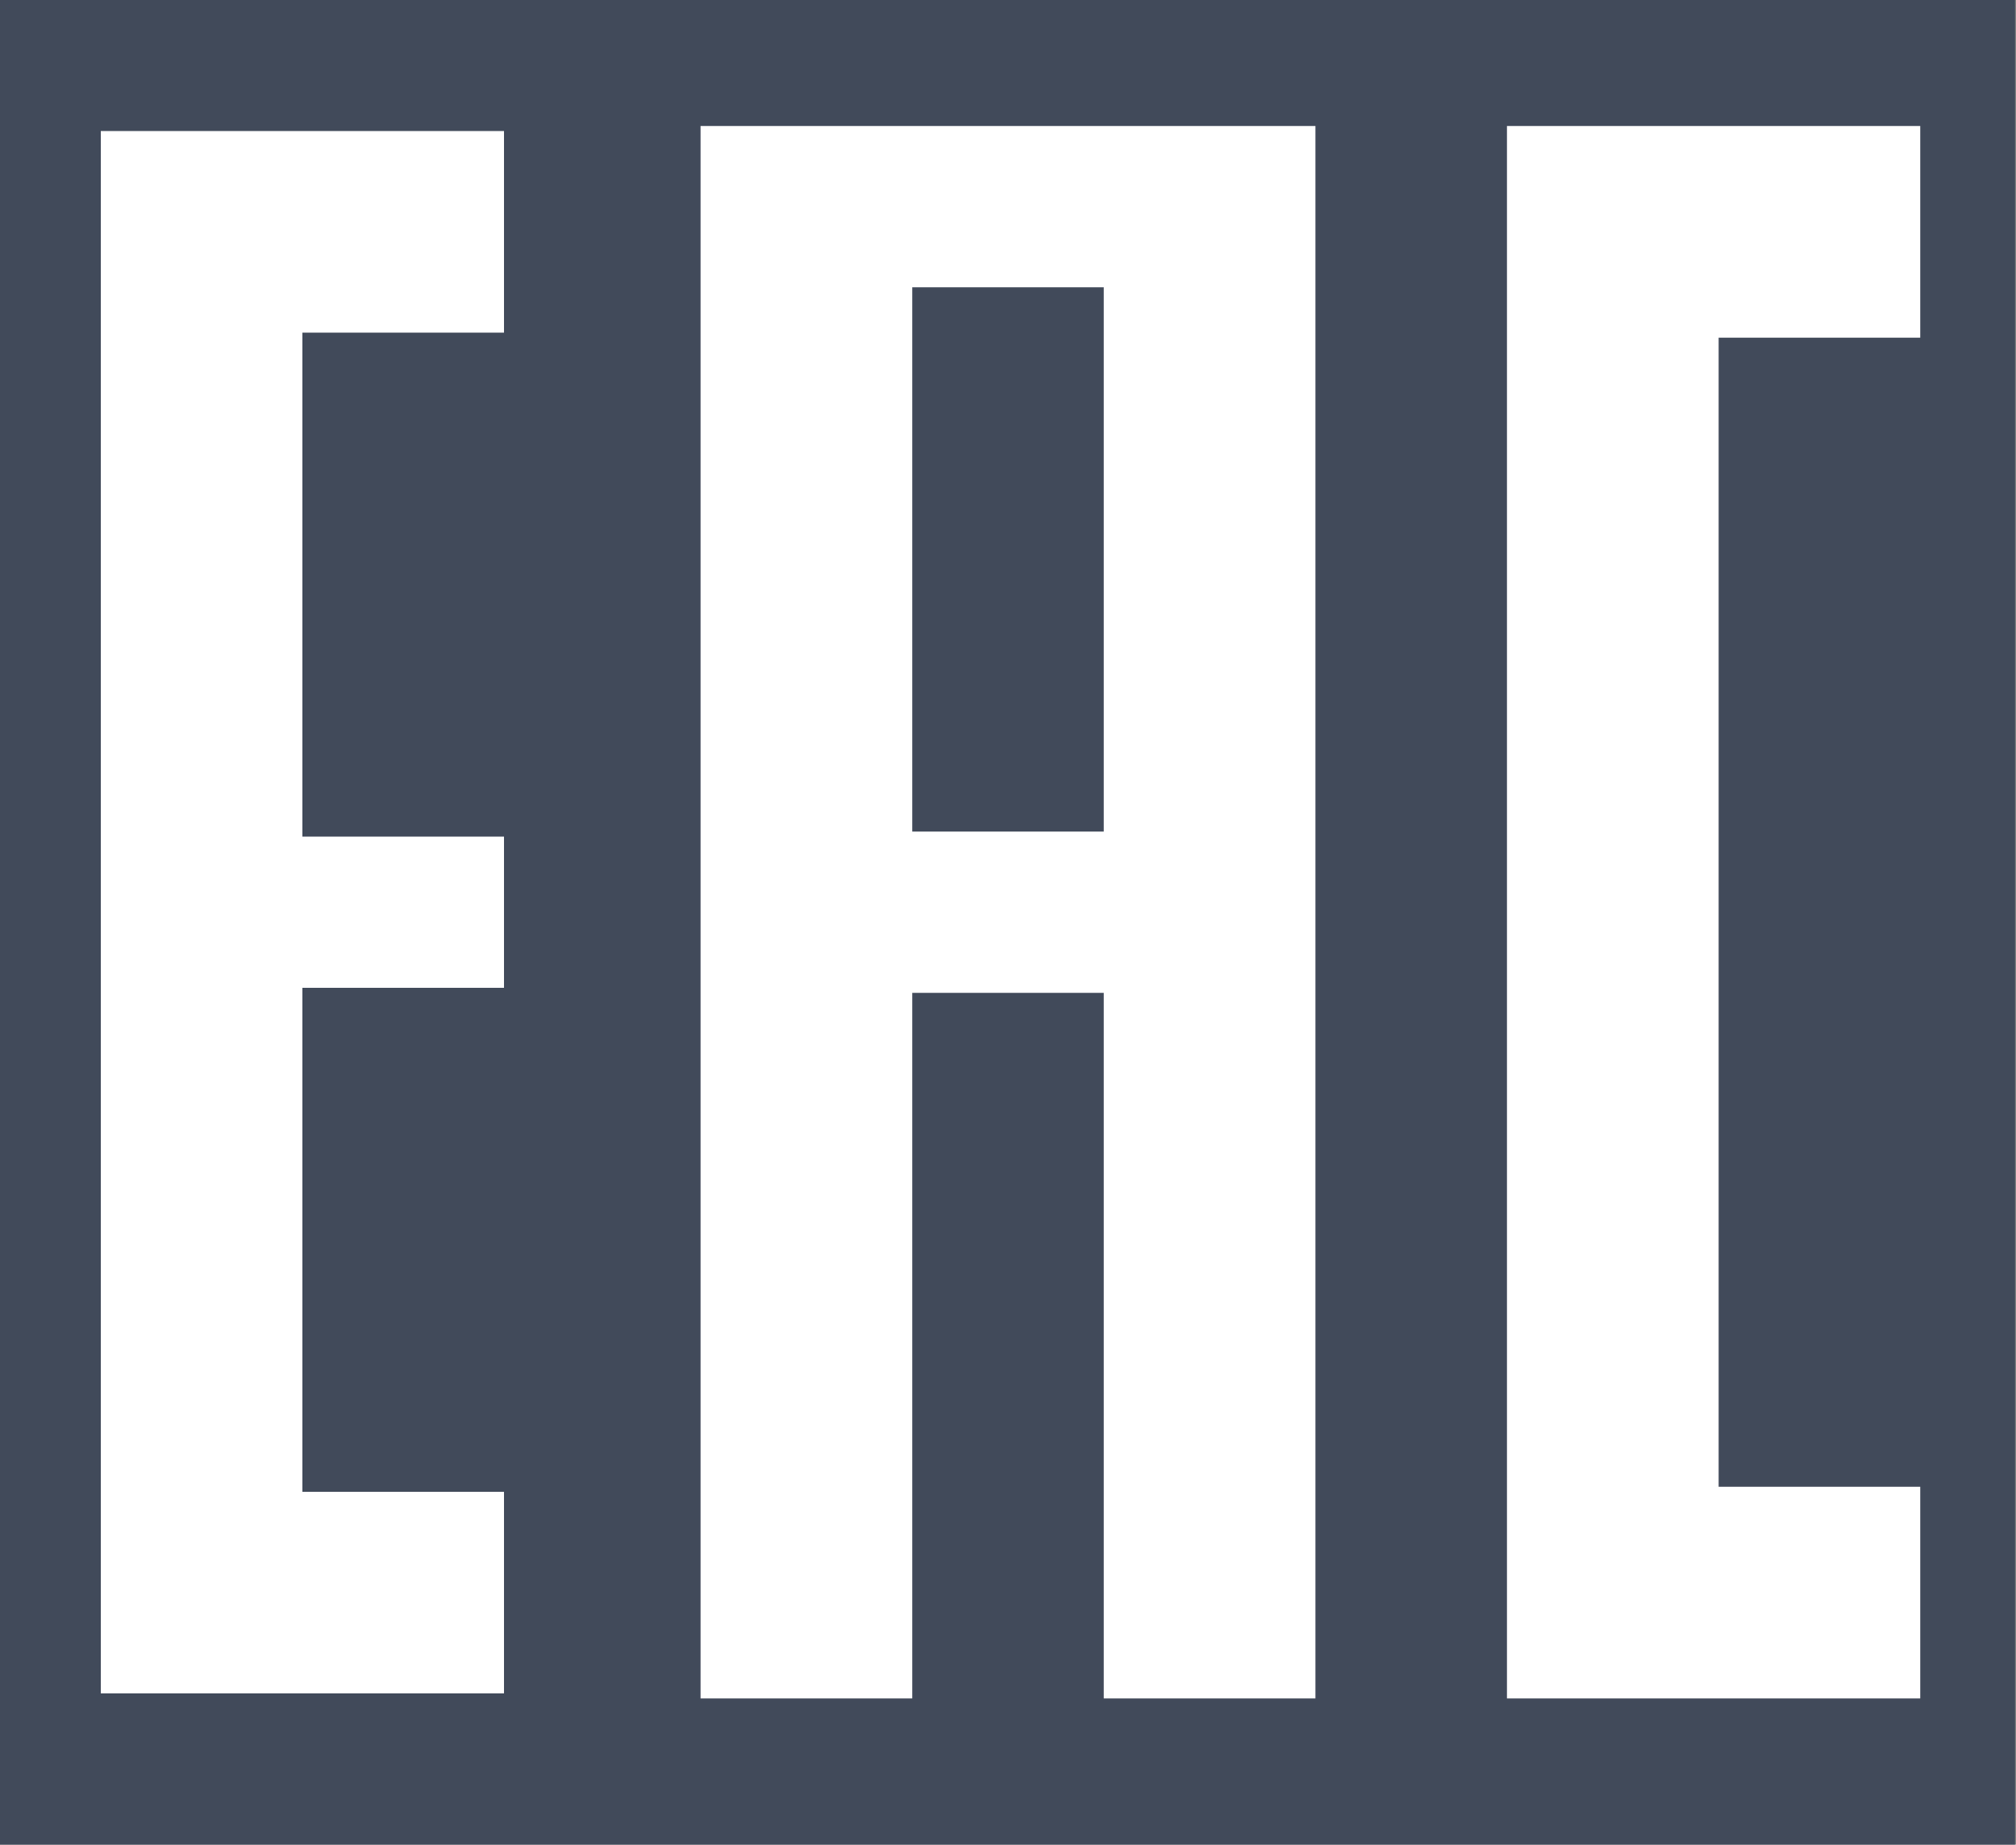 <svg xmlns:svg="http://www.w3.org/2000/svg" xmlns="http://www.w3.org/2000/svg" version="1.1" width="200" height="183" id="svg2">
    <rect width="100%" height="100%" fill="#808080" stroke="none"/>
    <defs id="defs6"/>
    <path d="m -1.179,-0.59 201.084,0 0,186.145 -201.084,0 0,-186.145 z" id="rect2987" style="fill: #414a5a;fill-opacity:1;fill-rule:nonzero;stroke: #414a5a;stroke-width:0;stroke-linejoin:round;stroke-miterlimit:2.1;stroke-opacity:1;"/>
    <g id="layer1" style="display:inline">
        <path d="m 50,13 -40,0 0,155 40,0 0,-20 -20,0 0,-50 20,0 0,-15 -20,0 0,-50 20,0 z" id="path2987" style="fill:#ffffff;fill-opacity:1;stroke:#ffffff;stroke-width:0;stroke-linecap:butt;stroke-linejoin:miter;stroke-miterlimit:2.1;stroke-opacity:1;stroke-dasharray:none"/>
        <path d="m 90,98 0,70 -20,0 0,-155 60,0 0,155 -20,0 0,-70 z" id="path2989" style="fill:#ffffff;fill-opacity:1;stroke:#ffffff;stroke-width:1px;stroke-linecap:butt;stroke-linejoin:miter;stroke-opacity:1"/>
        <path d="m 90,83 20,0 0,-55 -20,0 z" id="path2991" style="fill:#414a5a;fill-opacity:1;stroke:#ffffff;stroke-width:1px;stroke-linecap:butt;stroke-linejoin:miter;stroke-opacity:1"/>
        <path d="m 190,13 -40,0 0,155 40,0 0,-20 -20,0 0,-115 20,0 z" id="path2993" style="fill:#ffffff;fill-opacity:1;stroke:#ffffff;stroke-width:1px;stroke-linecap:butt;stroke-linejoin:miter;stroke-opacity:1"/>
    </g>
</svg>
